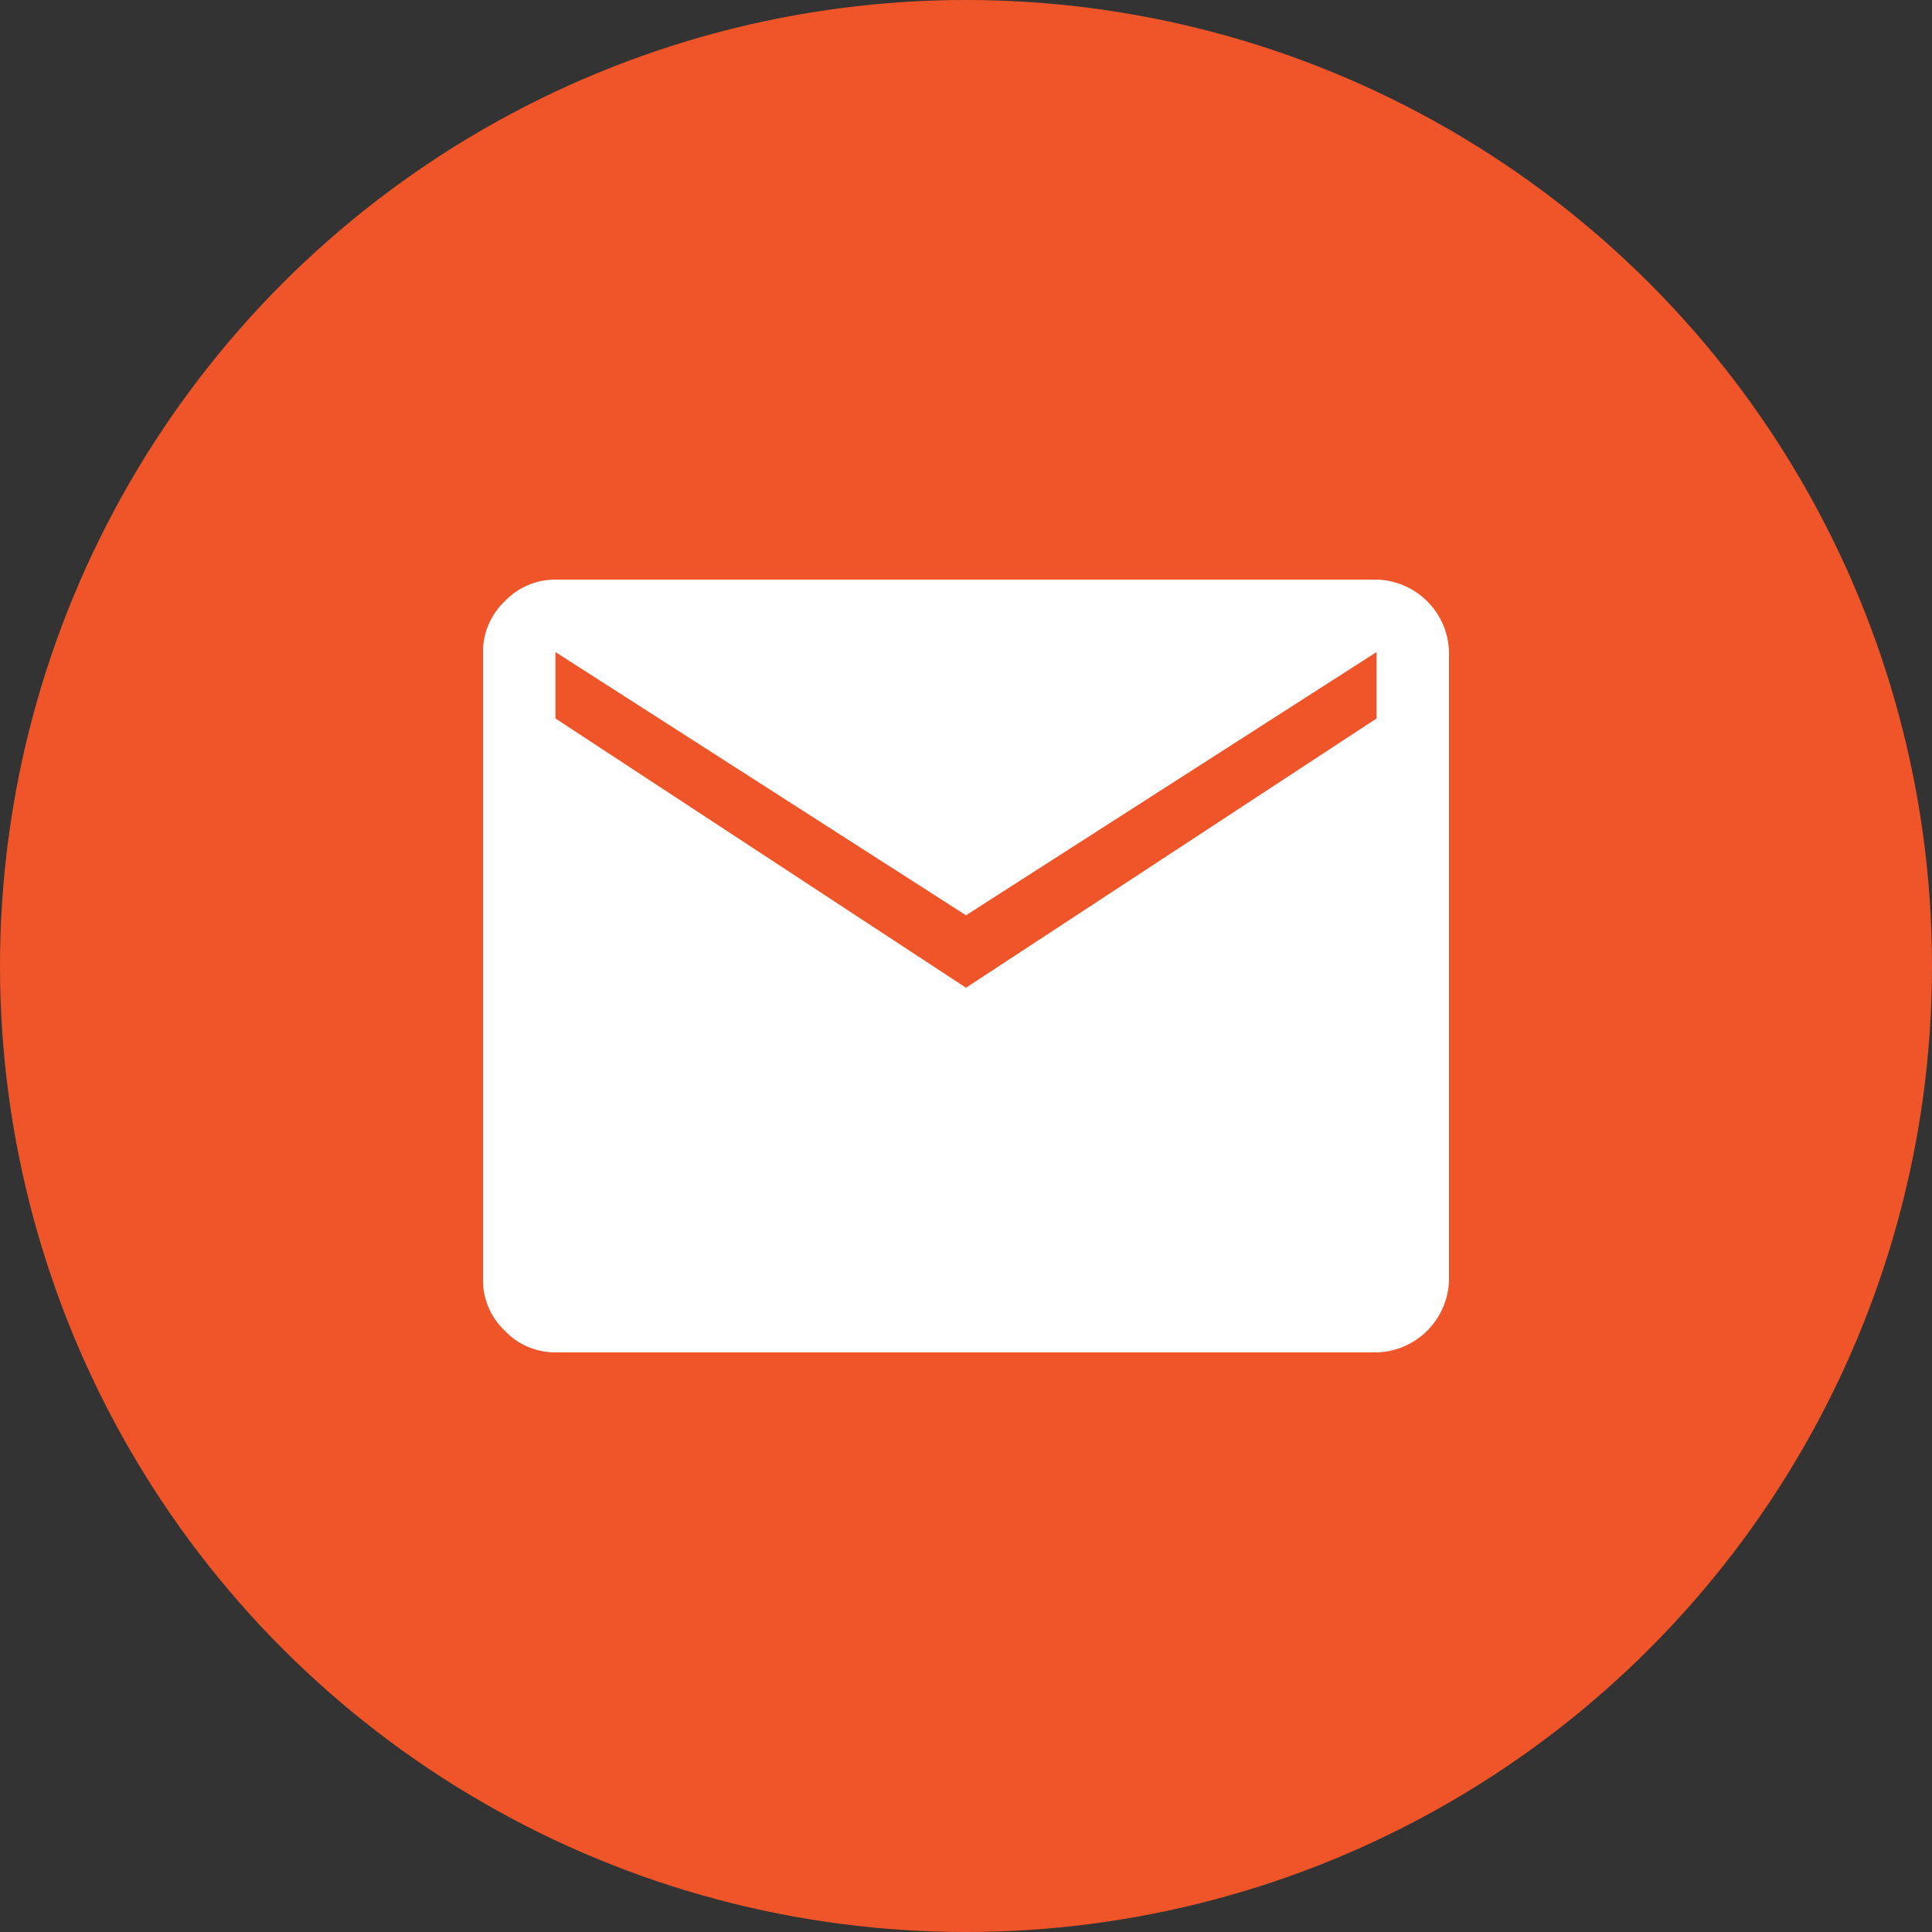 <?xml version="1.0" encoding="UTF-8"?>
<svg xmlns="http://www.w3.org/2000/svg" width="40" height="40">
  <rect width="100%" height="100%" fill="#333333" stroke="none"/>
  <g data-name="Grupo 340" transform="translate(-723 -2155)">
    <circle data-name="Elipse 14" cx="20" cy="20" r="20" transform="translate(723 2155)" fill="#f05529"></circle>
    <path d="M734.5 2183a1.439 1.439 0 0 1-1.05-.45 1.439 1.439 0 0 1-.45-1.05v-13a1.439 1.439 0 0 1 .45-1.05 1.439 1.439 0 0 1 1.05-.45h17a1.538 1.538 0 0 1 1.5 1.5v13a1.538 1.538 0 0 1-1.5 1.5Zm8.5-7.55 8.5-5.575v-1.375l-8.5 5.45-8.5-5.45v1.375Z" fill="#fff"></path>
  </g>
</svg>
